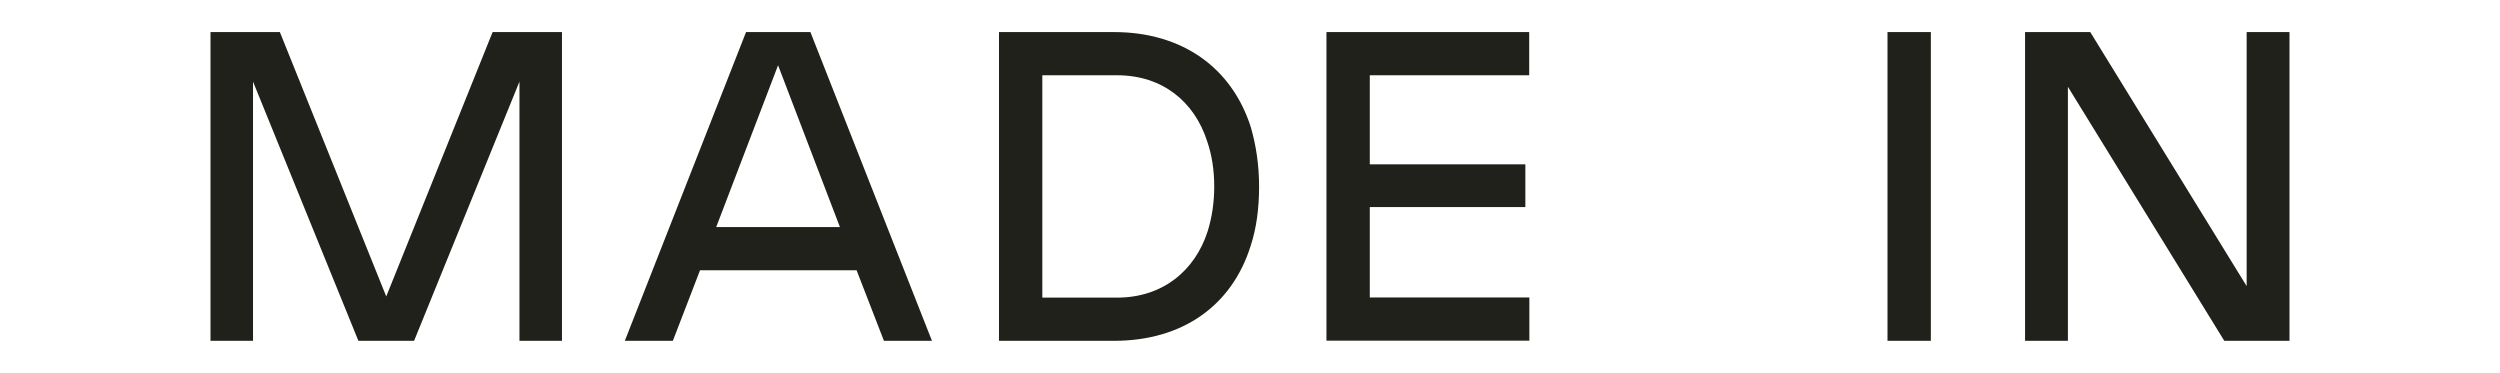 <svg width="1247" height="186" viewBox="0 0 1247 186" fill="none" xmlns="http://www.w3.org/2000/svg">
<path d="M555.678 16H498.293V170H555.678C589.693 170 614.393 152.612 623.791 122.743C626.702 113.924 628.033 104.024 628.033 93.042C628.033 82.059 626.452 72.325 623.957 63.589C614.476 33.638 589.527 16 555.678 16ZM602.417 115.256C596.014 135.306 579.63 148.452 557.258 148.452H519.916V37.548H557.258C579.63 37.548 595.764 50.527 602.168 70.578C604.497 77.4 605.661 84.888 605.661 93.042C605.661 101.195 604.496 108.433 602.417 115.256ZM661.632 16H762.762V37.548H683.255V81.976H760.849V103.275H683.255V148.368H762.845V169.917H661.632V16ZM941.486 16H963.109V170H941.486V16ZM245.717 16H280.314V170H259.107V40.71L206.546 170H192.657H178.768L126.207 40.71V170H105V16H139.597L192.657 147.869L245.717 16ZM372.13 16L311.668 170H335.62L349.176 134.807H427.269L440.908 170H464.86L404.232 16H372.13ZM357.243 113.259L388.098 32.556L418.953 113.259H357.243ZM1142 16V170H1109.48L1031.47 43.289V170H1010.1V16H1042.62L1120.63 142.711V16H1142Z" fill="#20211A"/>
</svg>
